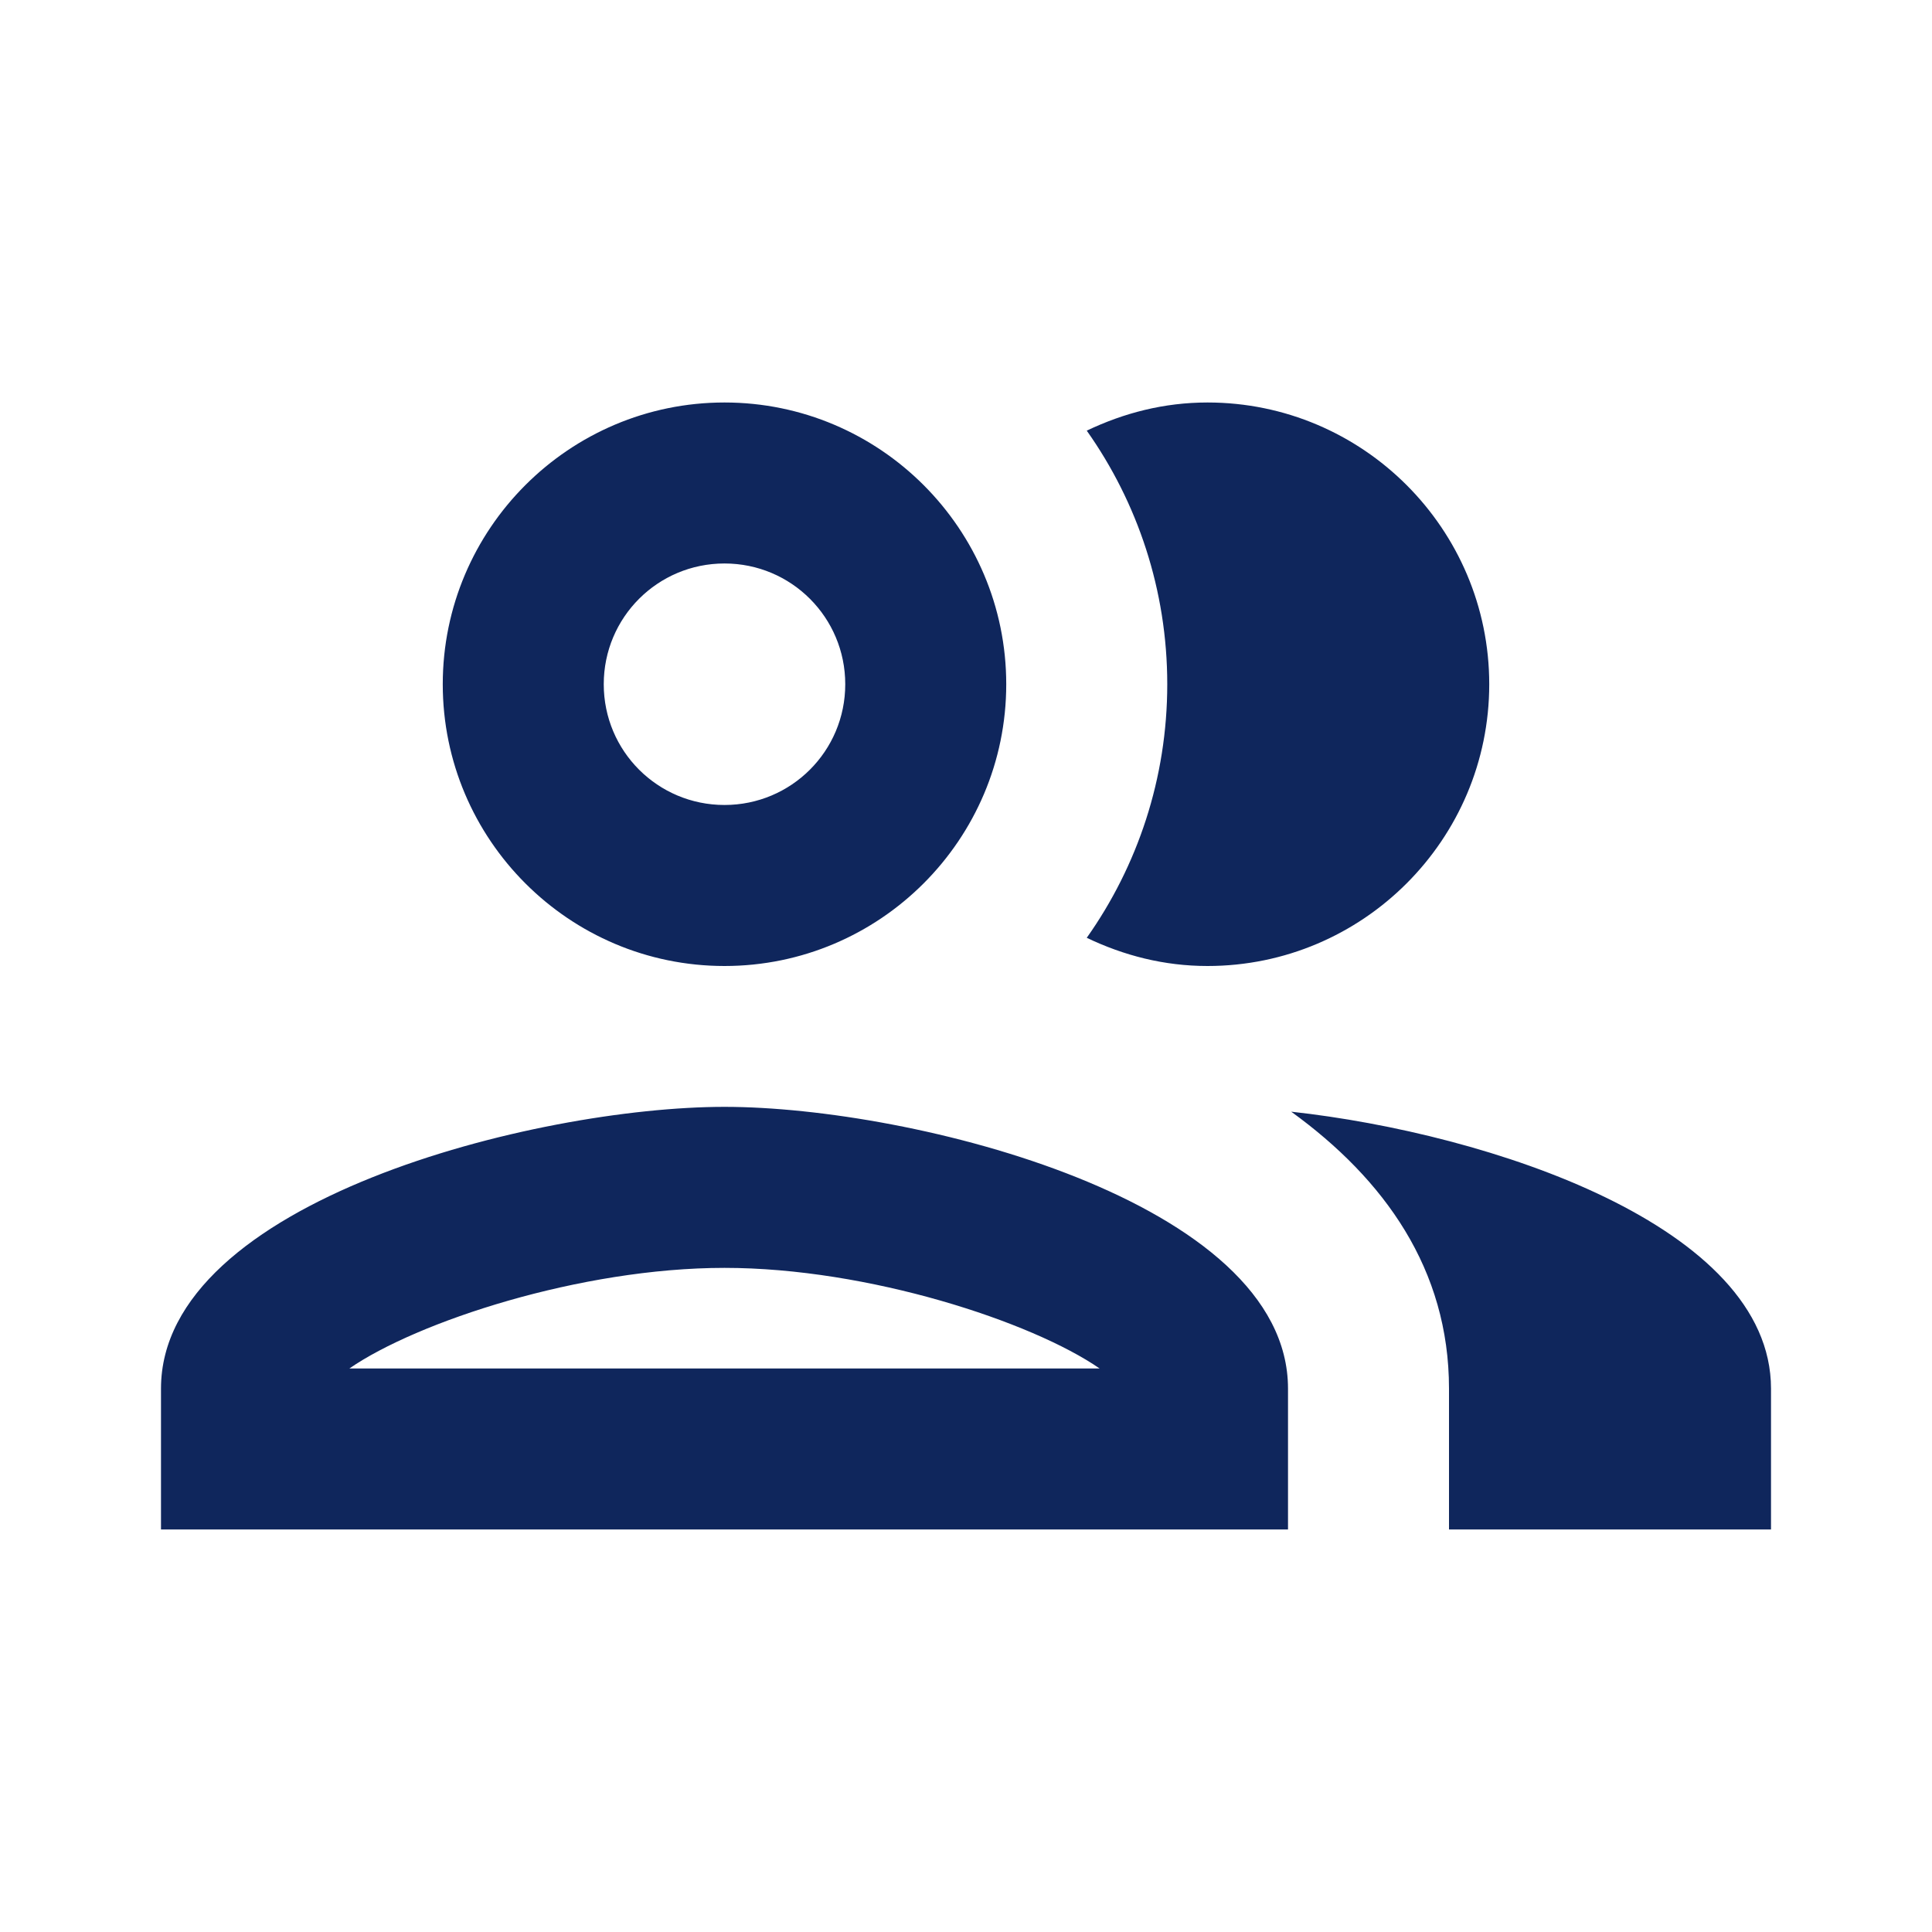 <svg width="64" height="64" viewBox="0 0 64 64" fill="none" xmlns="http://www.w3.org/2000/svg">
<path d="M24 36.666C17.76 36.666 5.333 39.786 5.333 46V50.666H42.667V46C42.667 39.786 30.24 36.666 24 36.666ZM11.573 45.333C13.813 43.786 19.227 42 24 42C28.773 42 34.187 43.786 36.427 45.333H11.573ZM24 32C29.147 32 33.333 27.813 33.333 22.666C33.333 17.52 29.147 13.333 24 13.333C18.853 13.333 14.667 17.52 14.667 22.666C14.667 27.813 18.853 32 24 32ZM24 18.666C26.213 18.666 28 20.453 28 22.666C28 24.88 26.213 26.666 24 26.666C21.787 26.666 20 24.88 20 22.666C20 20.453 21.787 18.666 24 18.666ZM42.773 36.826C45.867 39.066 48 42.053 48 46V50.666H58.667V46C58.667 40.613 49.333 37.546 42.773 36.826V36.826ZM40 32C45.147 32 49.333 27.813 49.333 22.666C49.333 17.52 45.147 13.333 40 13.333C38.56 13.333 37.227 13.68 36 14.266C37.68 16.64 38.667 19.546 38.667 22.666C38.667 25.786 37.68 28.693 36 31.066C37.227 31.653 38.56 32 40 32Z" fill="#0F265C"/>
</svg>
